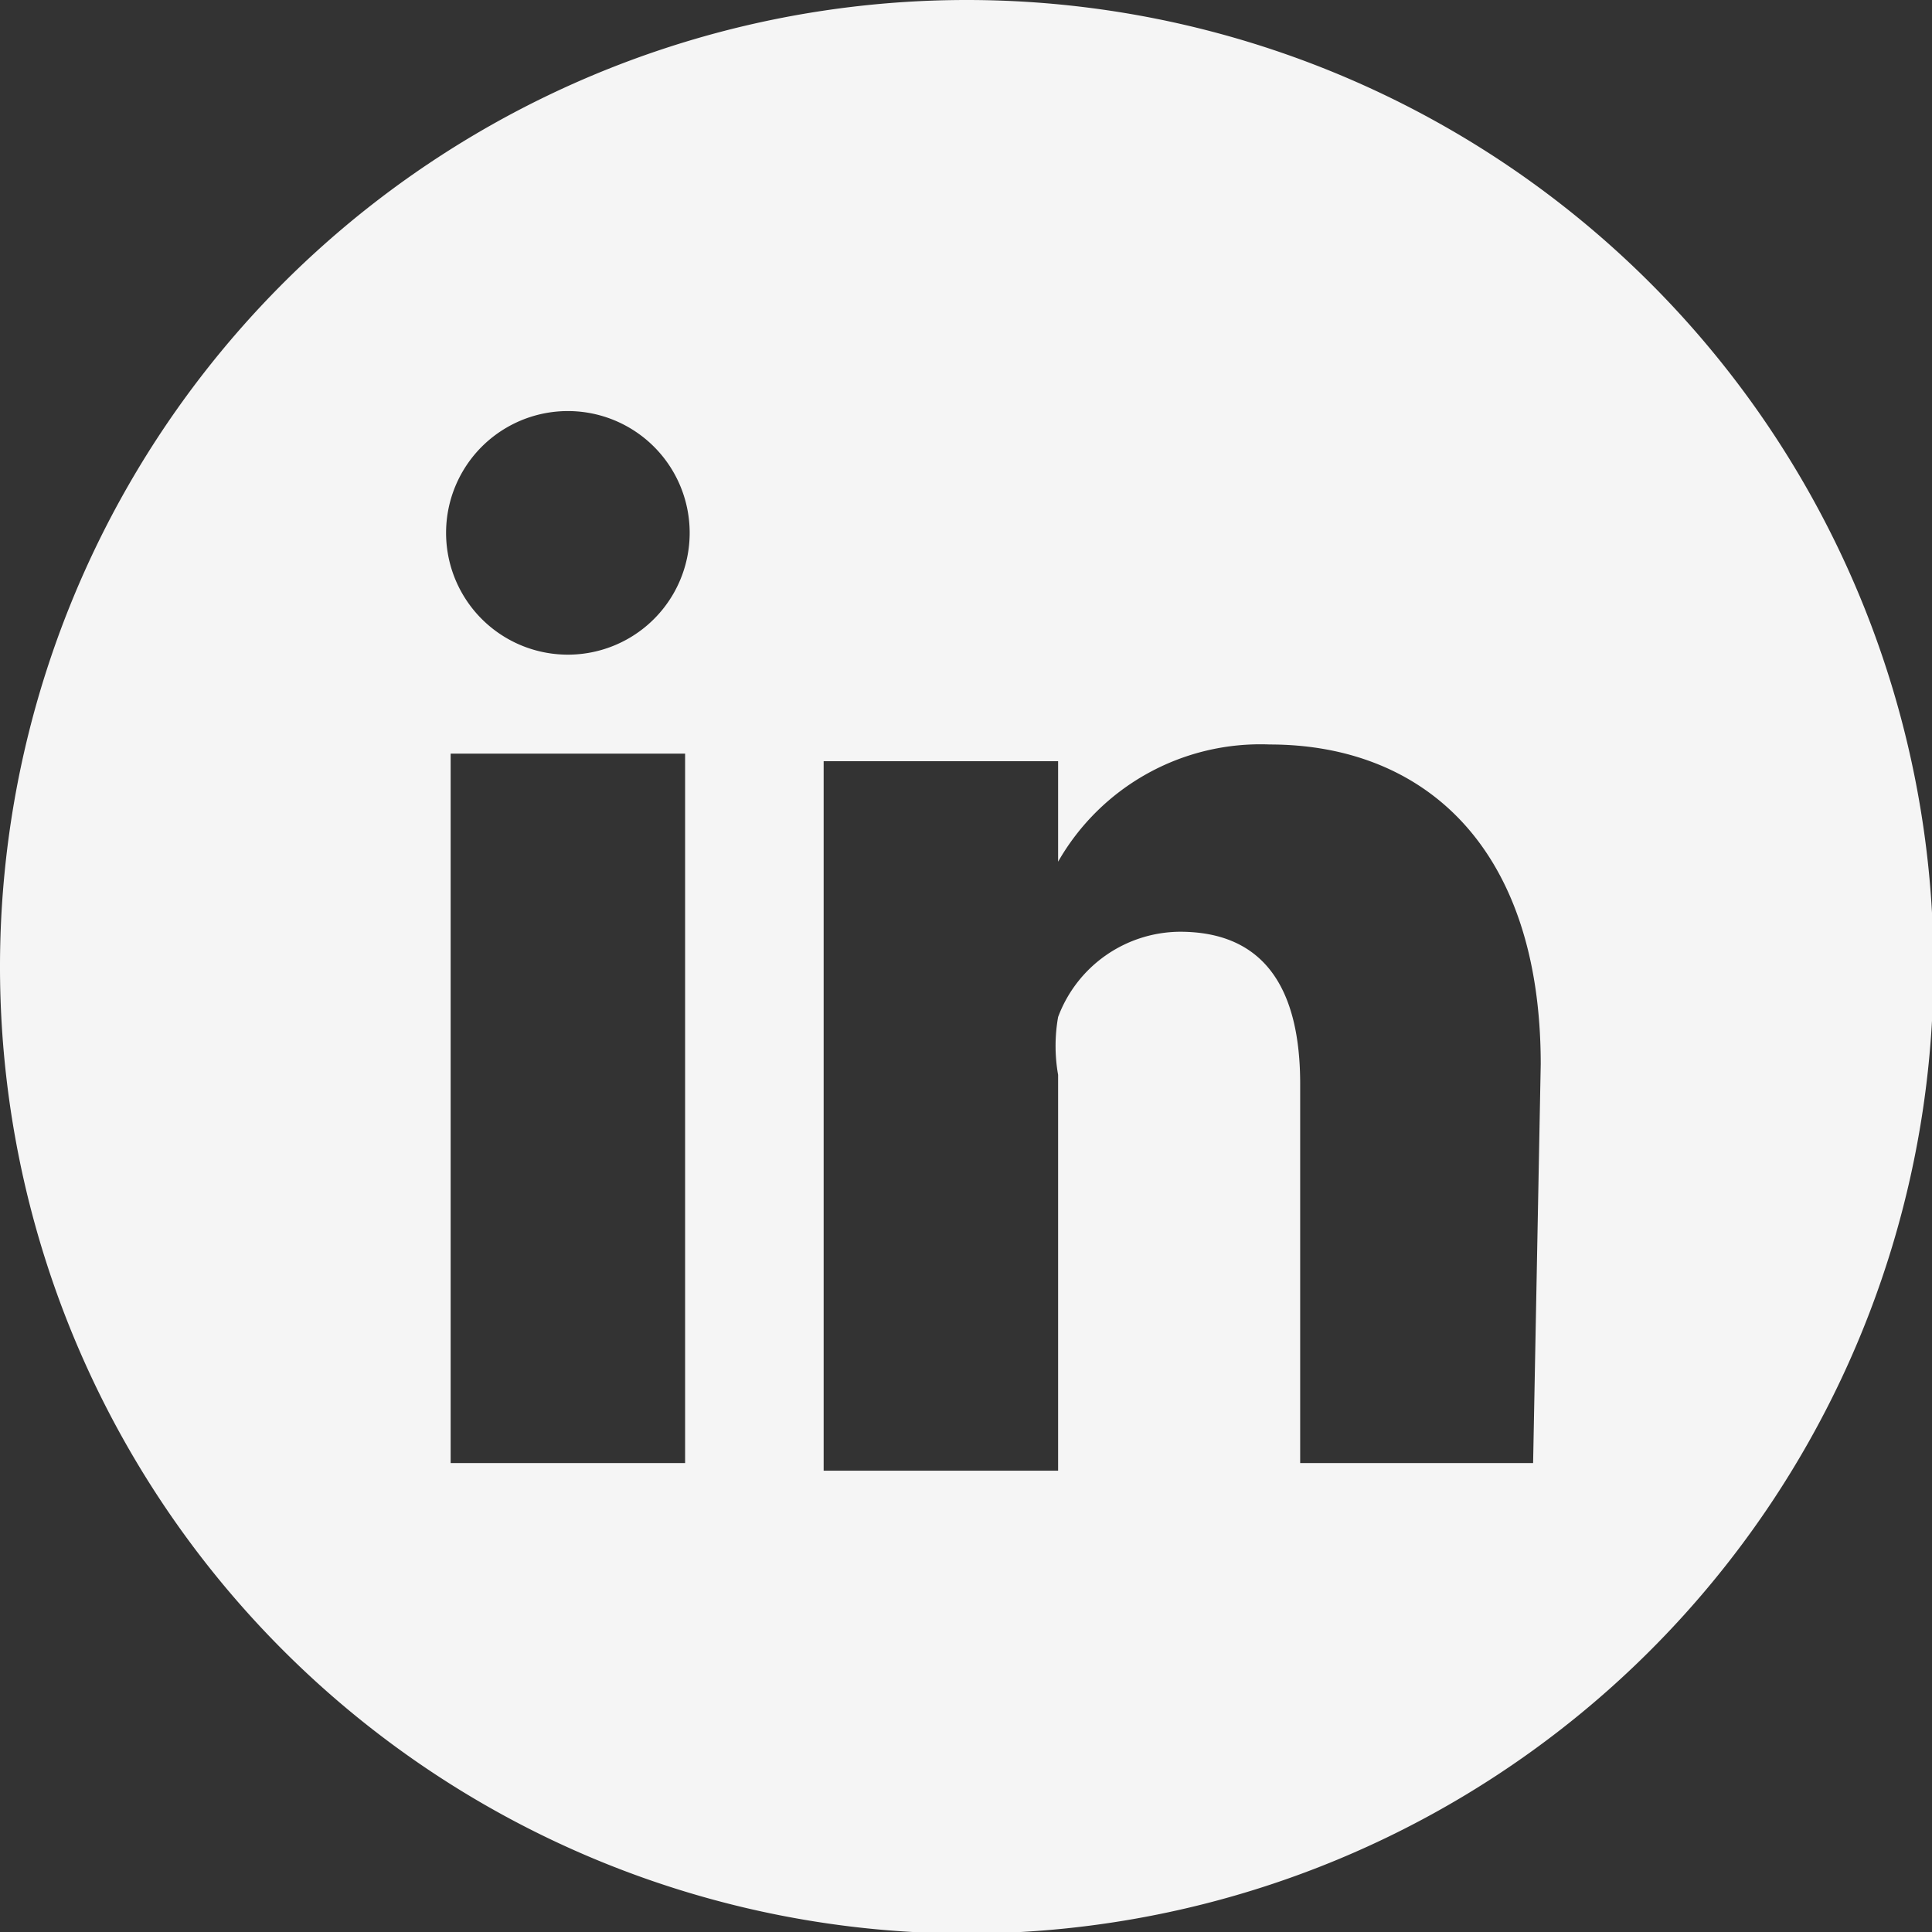 <svg xmlns="http://www.w3.org/2000/svg" viewBox="0 0 12.69 12.69"><rect x="0" y="0" width="12.69" height="12.69" fill="#333333" stroke="none"/><defs><style>.cls-1{fill:#f5f5f5;}</style></defs><title>linkedin_footer</title><g id="Capa_2" data-name="Capa 2"><g id="Capa_1-2" data-name="Capa 1"><path class="cls-1" d="M547.27,1558.75a6.35,6.35,0,1,0,6.35,6.34,6.35,6.35,0,0,0-6.35-6.34m-1.85,9.61h-1.54v-4.66h1.54Zm-.77-5.31h0a.8.8,0,1,1,0-1.6.8.8,0,1,1,0,1.6Zm6.34,5.31h-1.53v-2.49c0-.62-.23-1-.79-1a.86.86,0,0,0-.8.56,1.09,1.09,0,0,0,0,.38v2.6h-1.54s0-4.23,0-4.66h1.54v.66a1.53,1.53,0,0,1,1.39-.77c1,0,1.78.66,1.78,2.1Z" transform="translate(-540.92 -1558.75)"/></g></g></svg>